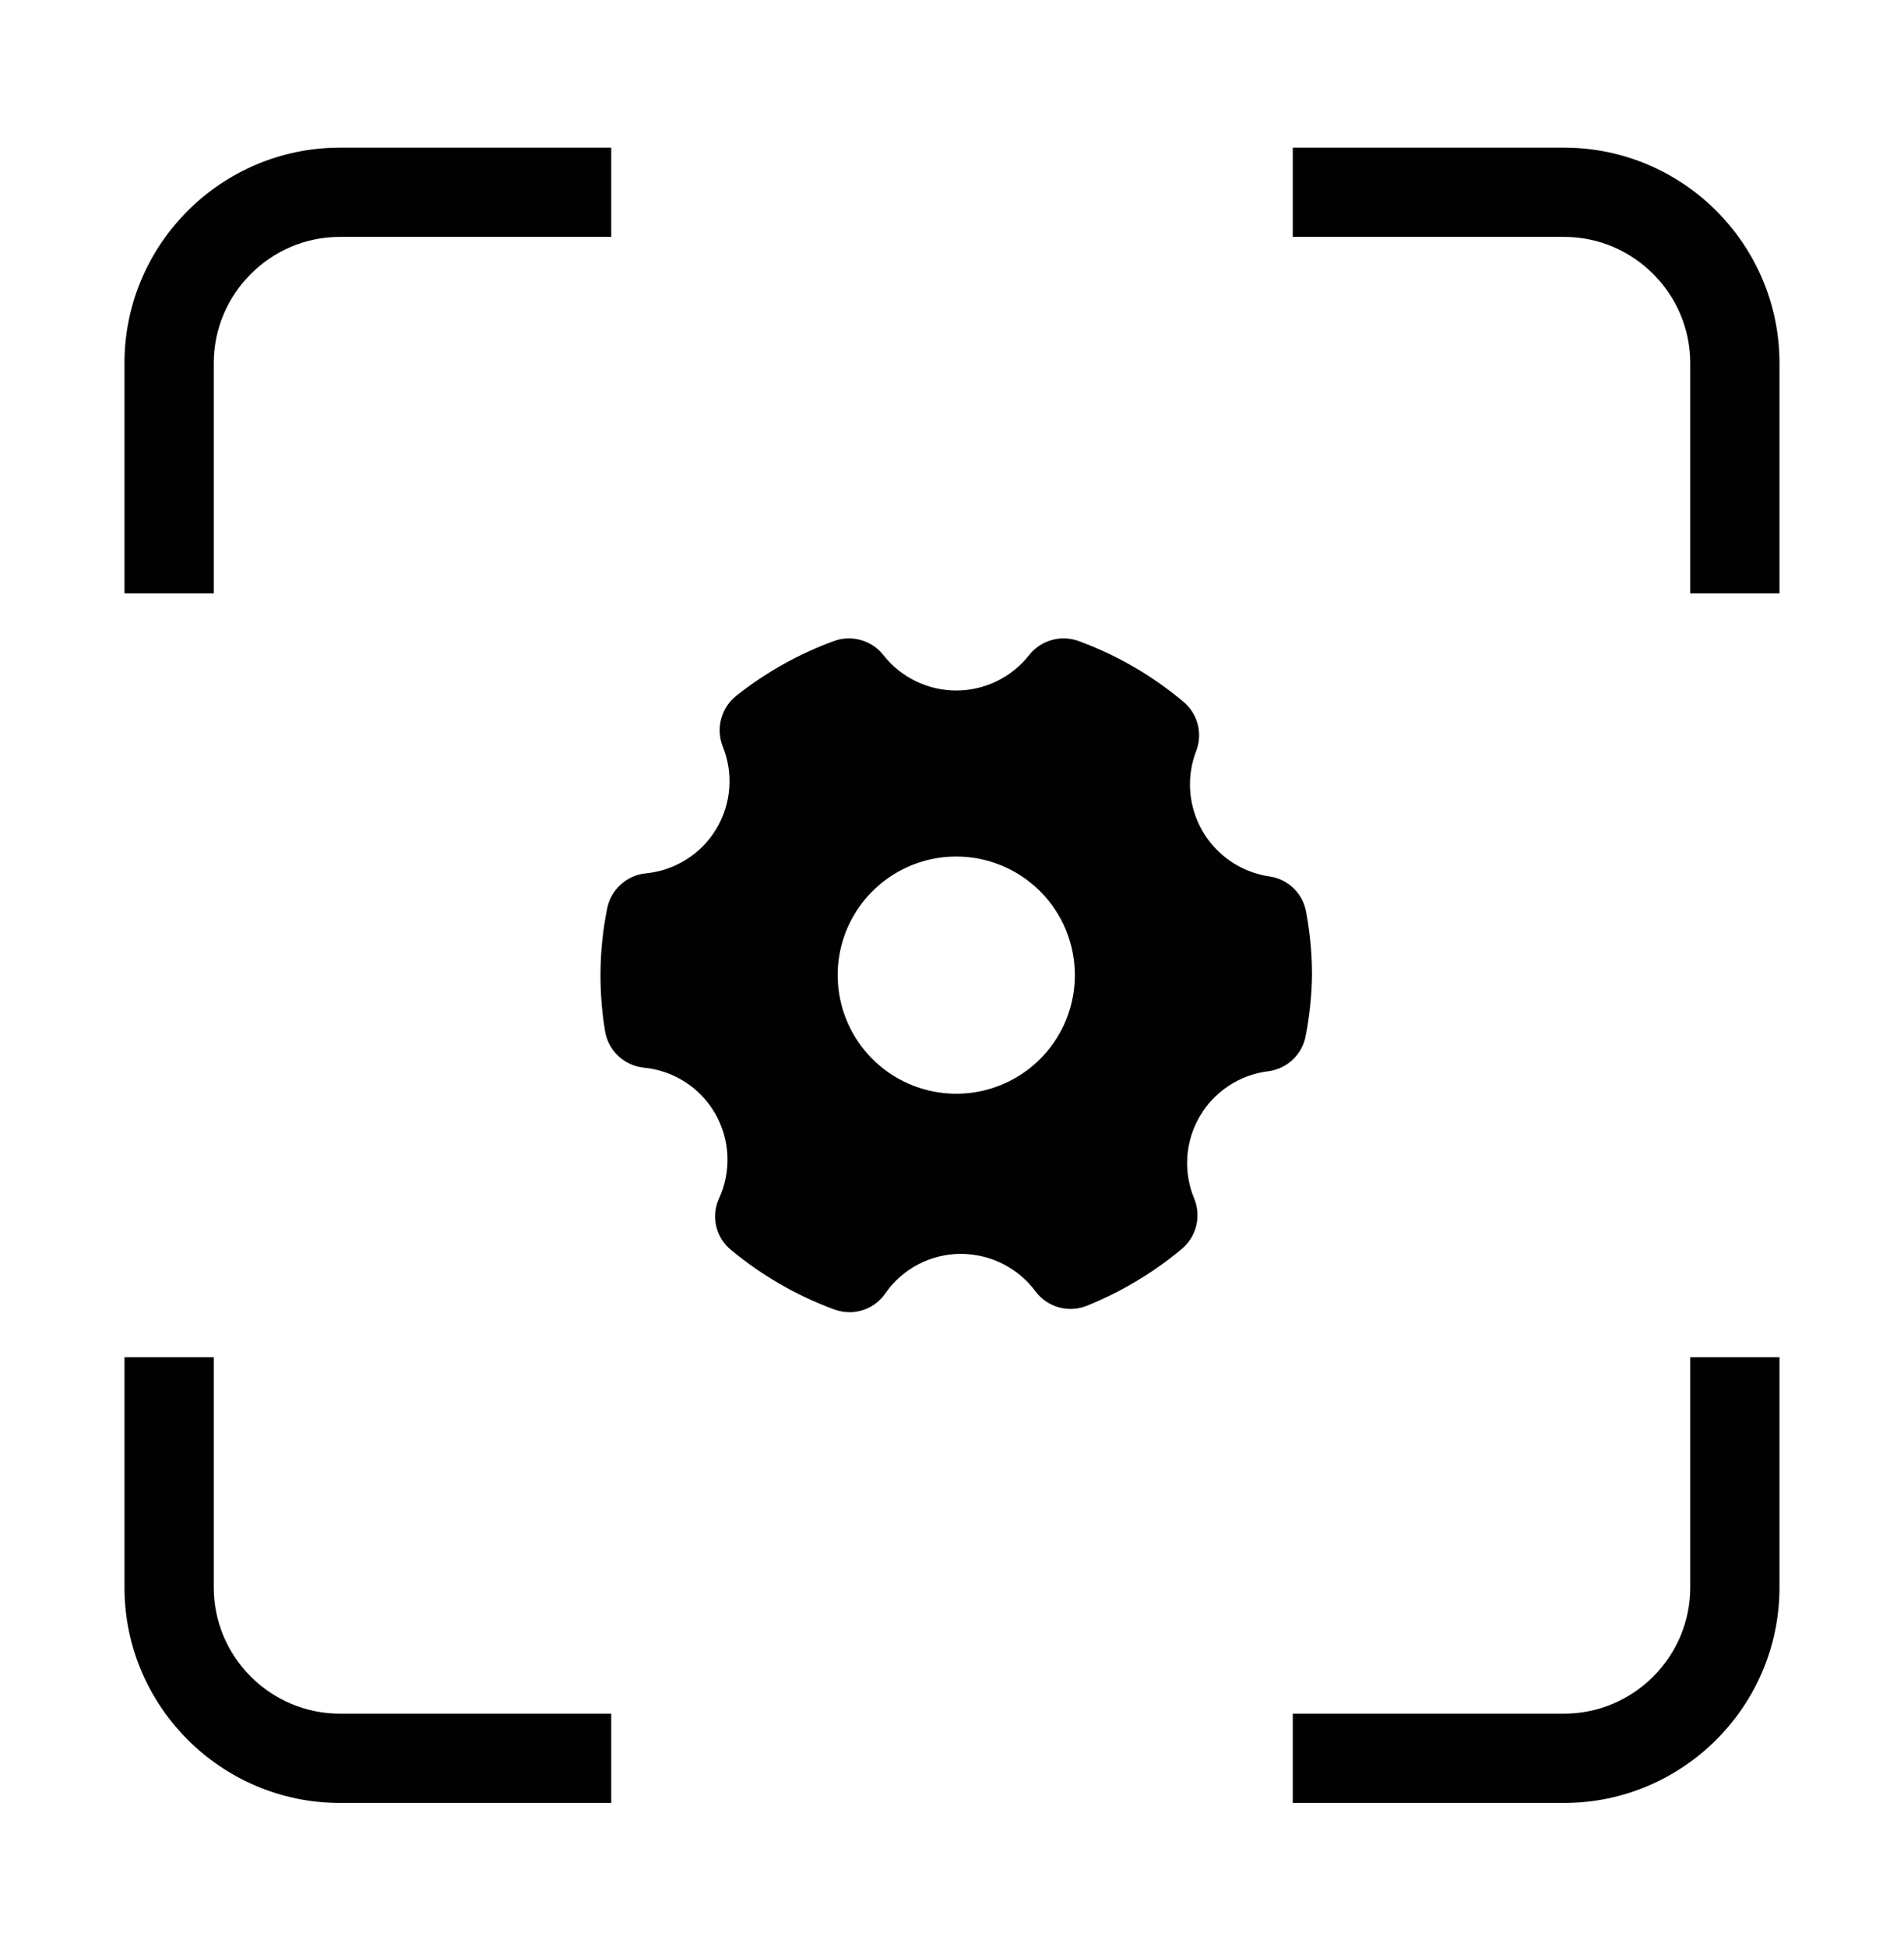 <?xml version="1.0" encoding="UTF-8"?> <svg xmlns="http://www.w3.org/2000/svg" width="45" height="46" viewBox="0 0 45 46" fill="none"><path fill-rule="evenodd" clip-rule="evenodd" d="M2.942 14.021V8.58C2.942 7.178 3.514 5.904 4.436 4.982C5.358 4.06 6.631 3.489 8.034 3.489H14.446V5.598H8.034C7.213 5.598 6.468 5.933 5.928 6.474C5.387 7.014 5.052 7.76 5.052 8.58V14.021L2.942 14.021ZM30.554 3.489H36.966C38.368 3.489 39.642 4.06 40.564 4.982C41.486 5.905 42.057 7.178 42.057 8.58V14.021H39.948V8.58C39.948 7.76 39.613 7.014 39.072 6.474C38.532 5.933 37.786 5.598 36.966 5.598H30.554L30.554 3.489ZM42.057 32.071V37.512C42.057 38.915 41.486 40.188 40.564 41.11C39.642 42.032 38.368 42.604 36.966 42.604H30.554V40.494H36.966C37.786 40.494 38.532 40.159 39.072 39.619C39.613 39.078 39.948 38.333 39.948 37.512V32.071L42.057 32.071ZM14.446 42.604H8.034C6.631 42.604 5.358 42.032 4.436 41.11C3.514 40.188 2.942 38.915 2.942 37.512V32.071H5.052V37.512C5.052 38.333 5.387 39.078 5.927 39.619C6.468 40.159 7.213 40.494 8.034 40.494H14.446L14.446 42.604Z" fill="#010101"></path><path d="M30.006 20.711C29.679 20.663 29.366 20.542 29.093 20.358C28.819 20.173 28.59 19.928 28.423 19.643C28.257 19.357 28.157 19.038 28.131 18.708C28.105 18.379 28.154 18.048 28.274 17.74C28.35 17.538 28.361 17.318 28.306 17.11C28.25 16.902 28.131 16.716 27.965 16.579C27.232 15.964 26.398 15.48 25.499 15.15C25.294 15.074 25.071 15.064 24.86 15.123C24.65 15.181 24.463 15.304 24.327 15.475C24.122 15.737 23.86 15.949 23.561 16.095C23.262 16.241 22.933 16.317 22.601 16.317C22.268 16.317 21.939 16.241 21.64 16.095C21.341 15.949 21.079 15.737 20.874 15.475C20.738 15.304 20.552 15.181 20.341 15.123C20.131 15.064 19.907 15.074 19.703 15.15C18.873 15.455 18.097 15.89 17.404 16.439C17.23 16.577 17.104 16.768 17.046 16.983C16.987 17.198 16.999 17.425 17.079 17.633C17.209 17.949 17.262 18.291 17.235 18.632C17.209 18.973 17.102 19.302 16.925 19.594C16.748 19.887 16.505 20.133 16.215 20.314C15.926 20.495 15.598 20.606 15.258 20.638C15.037 20.661 14.829 20.755 14.666 20.906C14.502 21.056 14.391 21.255 14.349 21.473C14.245 21.99 14.192 22.515 14.192 23.043C14.192 23.484 14.227 23.924 14.299 24.36C14.335 24.585 14.443 24.792 14.608 24.949C14.774 25.106 14.986 25.204 15.213 25.229C15.56 25.261 15.895 25.377 16.189 25.565C16.483 25.754 16.727 26.01 16.902 26.312C17.076 26.615 17.176 26.955 17.192 27.304C17.208 27.652 17.141 28 16.995 28.317C16.9 28.524 16.876 28.756 16.928 28.977C16.98 29.199 17.104 29.397 17.281 29.539C18.01 30.144 18.836 30.62 19.725 30.946C19.839 30.986 19.958 31.007 20.078 31.008C20.243 31.008 20.406 30.968 20.552 30.892C20.698 30.816 20.824 30.706 20.919 30.571C21.119 30.28 21.387 30.042 21.699 29.878C22.012 29.714 22.36 29.628 22.713 29.629C23.055 29.63 23.392 29.71 23.698 29.864C24.003 30.017 24.269 30.24 24.473 30.515C24.609 30.697 24.801 30.83 25.02 30.892C25.239 30.954 25.473 30.941 25.684 30.857C26.497 30.53 27.253 30.078 27.926 29.517C28.095 29.377 28.215 29.187 28.27 28.975C28.324 28.762 28.31 28.538 28.229 28.334C28.097 28.022 28.039 27.683 28.061 27.345C28.082 27.007 28.182 26.679 28.352 26.386C28.522 26.093 28.758 25.843 29.041 25.657C29.324 25.471 29.647 25.353 29.983 25.313C30.201 25.283 30.404 25.184 30.563 25.031C30.721 24.877 30.826 24.678 30.863 24.461C30.953 23.993 31.002 23.519 31.009 23.043C31.009 22.54 30.962 22.039 30.869 21.546C30.831 21.334 30.727 21.139 30.572 20.989C30.417 20.839 30.219 20.741 30.006 20.711ZM25.404 23.043C25.404 23.597 25.239 24.139 24.931 24.6C24.623 25.061 24.186 25.42 23.673 25.632C23.161 25.844 22.598 25.9 22.054 25.791C21.51 25.683 21.011 25.416 20.619 25.024C20.227 24.632 19.96 24.133 19.852 23.589C19.744 23.046 19.799 22.482 20.011 21.97C20.224 21.458 20.583 21.02 21.044 20.712C21.505 20.404 22.046 20.24 22.601 20.24C23.344 20.24 24.057 20.535 24.583 21.061C25.108 21.586 25.404 22.299 25.404 23.043Z" fill="#010101"></path></svg> 